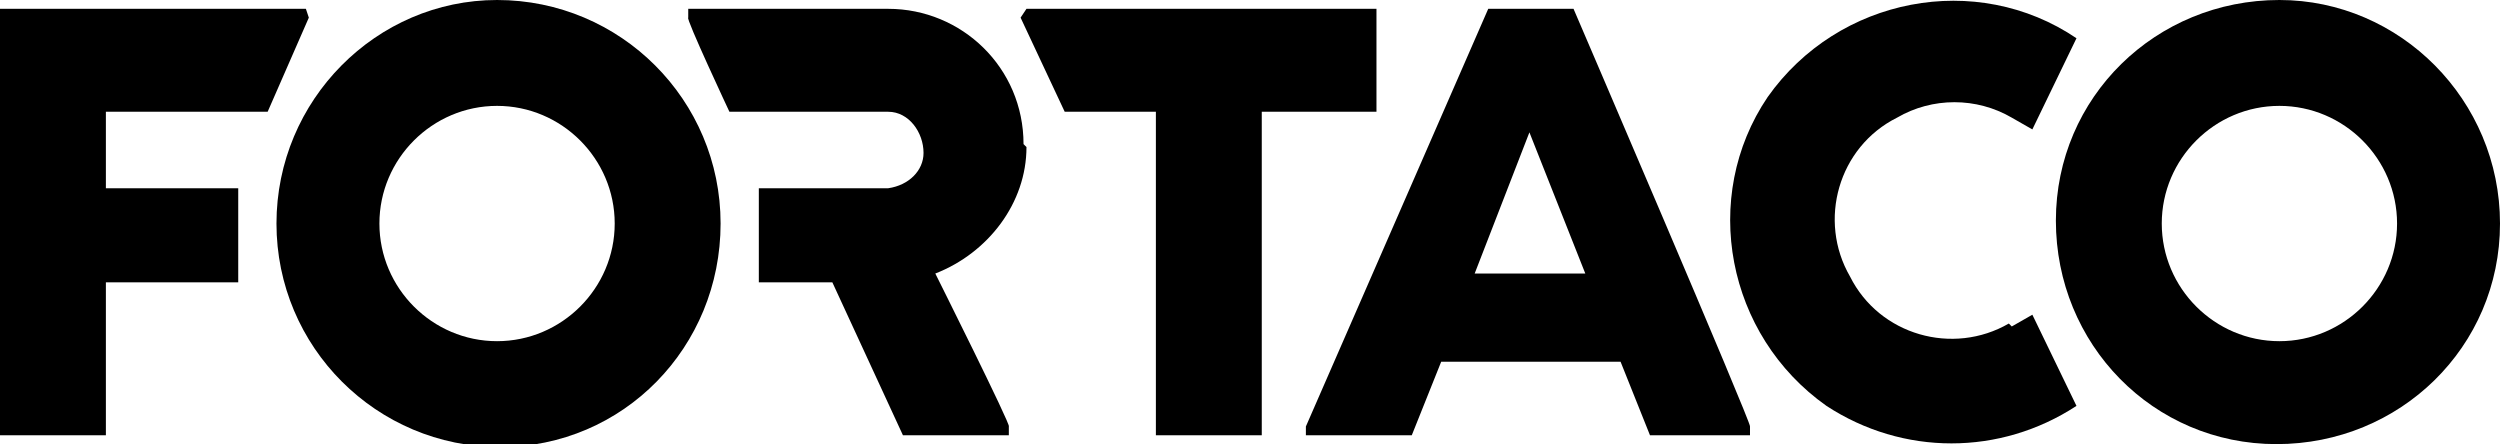<?xml version="1.0" encoding="UTF-8"?>
<svg id="Layer_1" xmlns="http://www.w3.org/2000/svg" version="1.1" viewBox="0 0 85 15.1">
  <!-- Generator: Adobe Illustrator 29.1.0, SVG Export Plug-In . SVG Version: 2.1.0 Build 142)  -->
  <g id="Layer_2">
    <g id="Layer_1-2">
      <path d="M16.9,0C12.8,0,9.4,3.4,9.4,7.6s3.4,7.6,7.6,7.6,7.5-3.4,7.5-7.6,0,0,0,0C24.5,3.4,21.1,0,16.9,0M16.9,11.6c-2.2,0-4-1.8-4-4s1.8-4,4-4,4,1.8,4,4-1.8,4-4,4"/>
      <path d="M77.5,0c-4.2,0-7.6,3.3-7.6,7.5,0,4.2,3.3,7.6,7.5,7.6,4.2,0,7.6-3.3,7.6-7.5,0,0,0,0,0,0C85,3.4,81.6,0,77.5,0M77.5,11.6c-2.2,0-4-1.8-4-4s1.8-4,4-4,4,1.8,4,4-1.8,4-4,4"/>
      <polygon points="9.1 3.8 10.5 .6 10.4 .3 0 .3 0 3.8 0 14.8 3.6 14.8 3.6 9.6 8.1 9.6 8.1 6.4 3.6 6.4 3.6 3.8 9.1 3.8"/>
      <polygon points="46.8 .3 34.9 .3 34.7 .6 36.2 3.8 39.3 3.8 39.3 14.8 42.9 14.8 42.9 3.8 46.8 3.8 46.8 .3"/>
      <path d="M50.6.3l-6.2,14.2v.3h3.6l1-2.5h6.1l1,2.5h3.4v-.3c.1,0-6-14.2-6-14.2h-2.9ZM50.1,9.4l1.9-4.9,1.9,4.8h-3.9Z"/>
      <path d="M34.8,4.9c0-2.6-2.1-4.6-4.6-4.6s0,0,0,0h-6.8v.3c-.1,0,1.4,3.2,1.4,3.2h5.4c.7,0,1.2.7,1.2,1.4,0,.6-.5,1.1-1.2,1.2h-4.4v3.2h2.5l2.4,5.2h3.6v-.3c.1,0-2.5-5.2-2.5-5.2,1.8-.7,3.1-2.4,3.1-4.3"/>
      <path d="M68.3,11h0c-1.9,1.1-4.4.4-5.4-1.6-1.1-1.9-.4-4.4,1.6-5.4,1.2-.7,2.7-.7,3.9,0h0l.7.4,1.5-3.1c-3.4-2.3-8.1-1.4-10.5,2-2.3,3.4-1.4,8.1,2,10.5,2.6,1.7,5.9,1.7,8.5,0l-1.5-3.1-.7.4Z"/>
    </g>
  </g>
</svg>